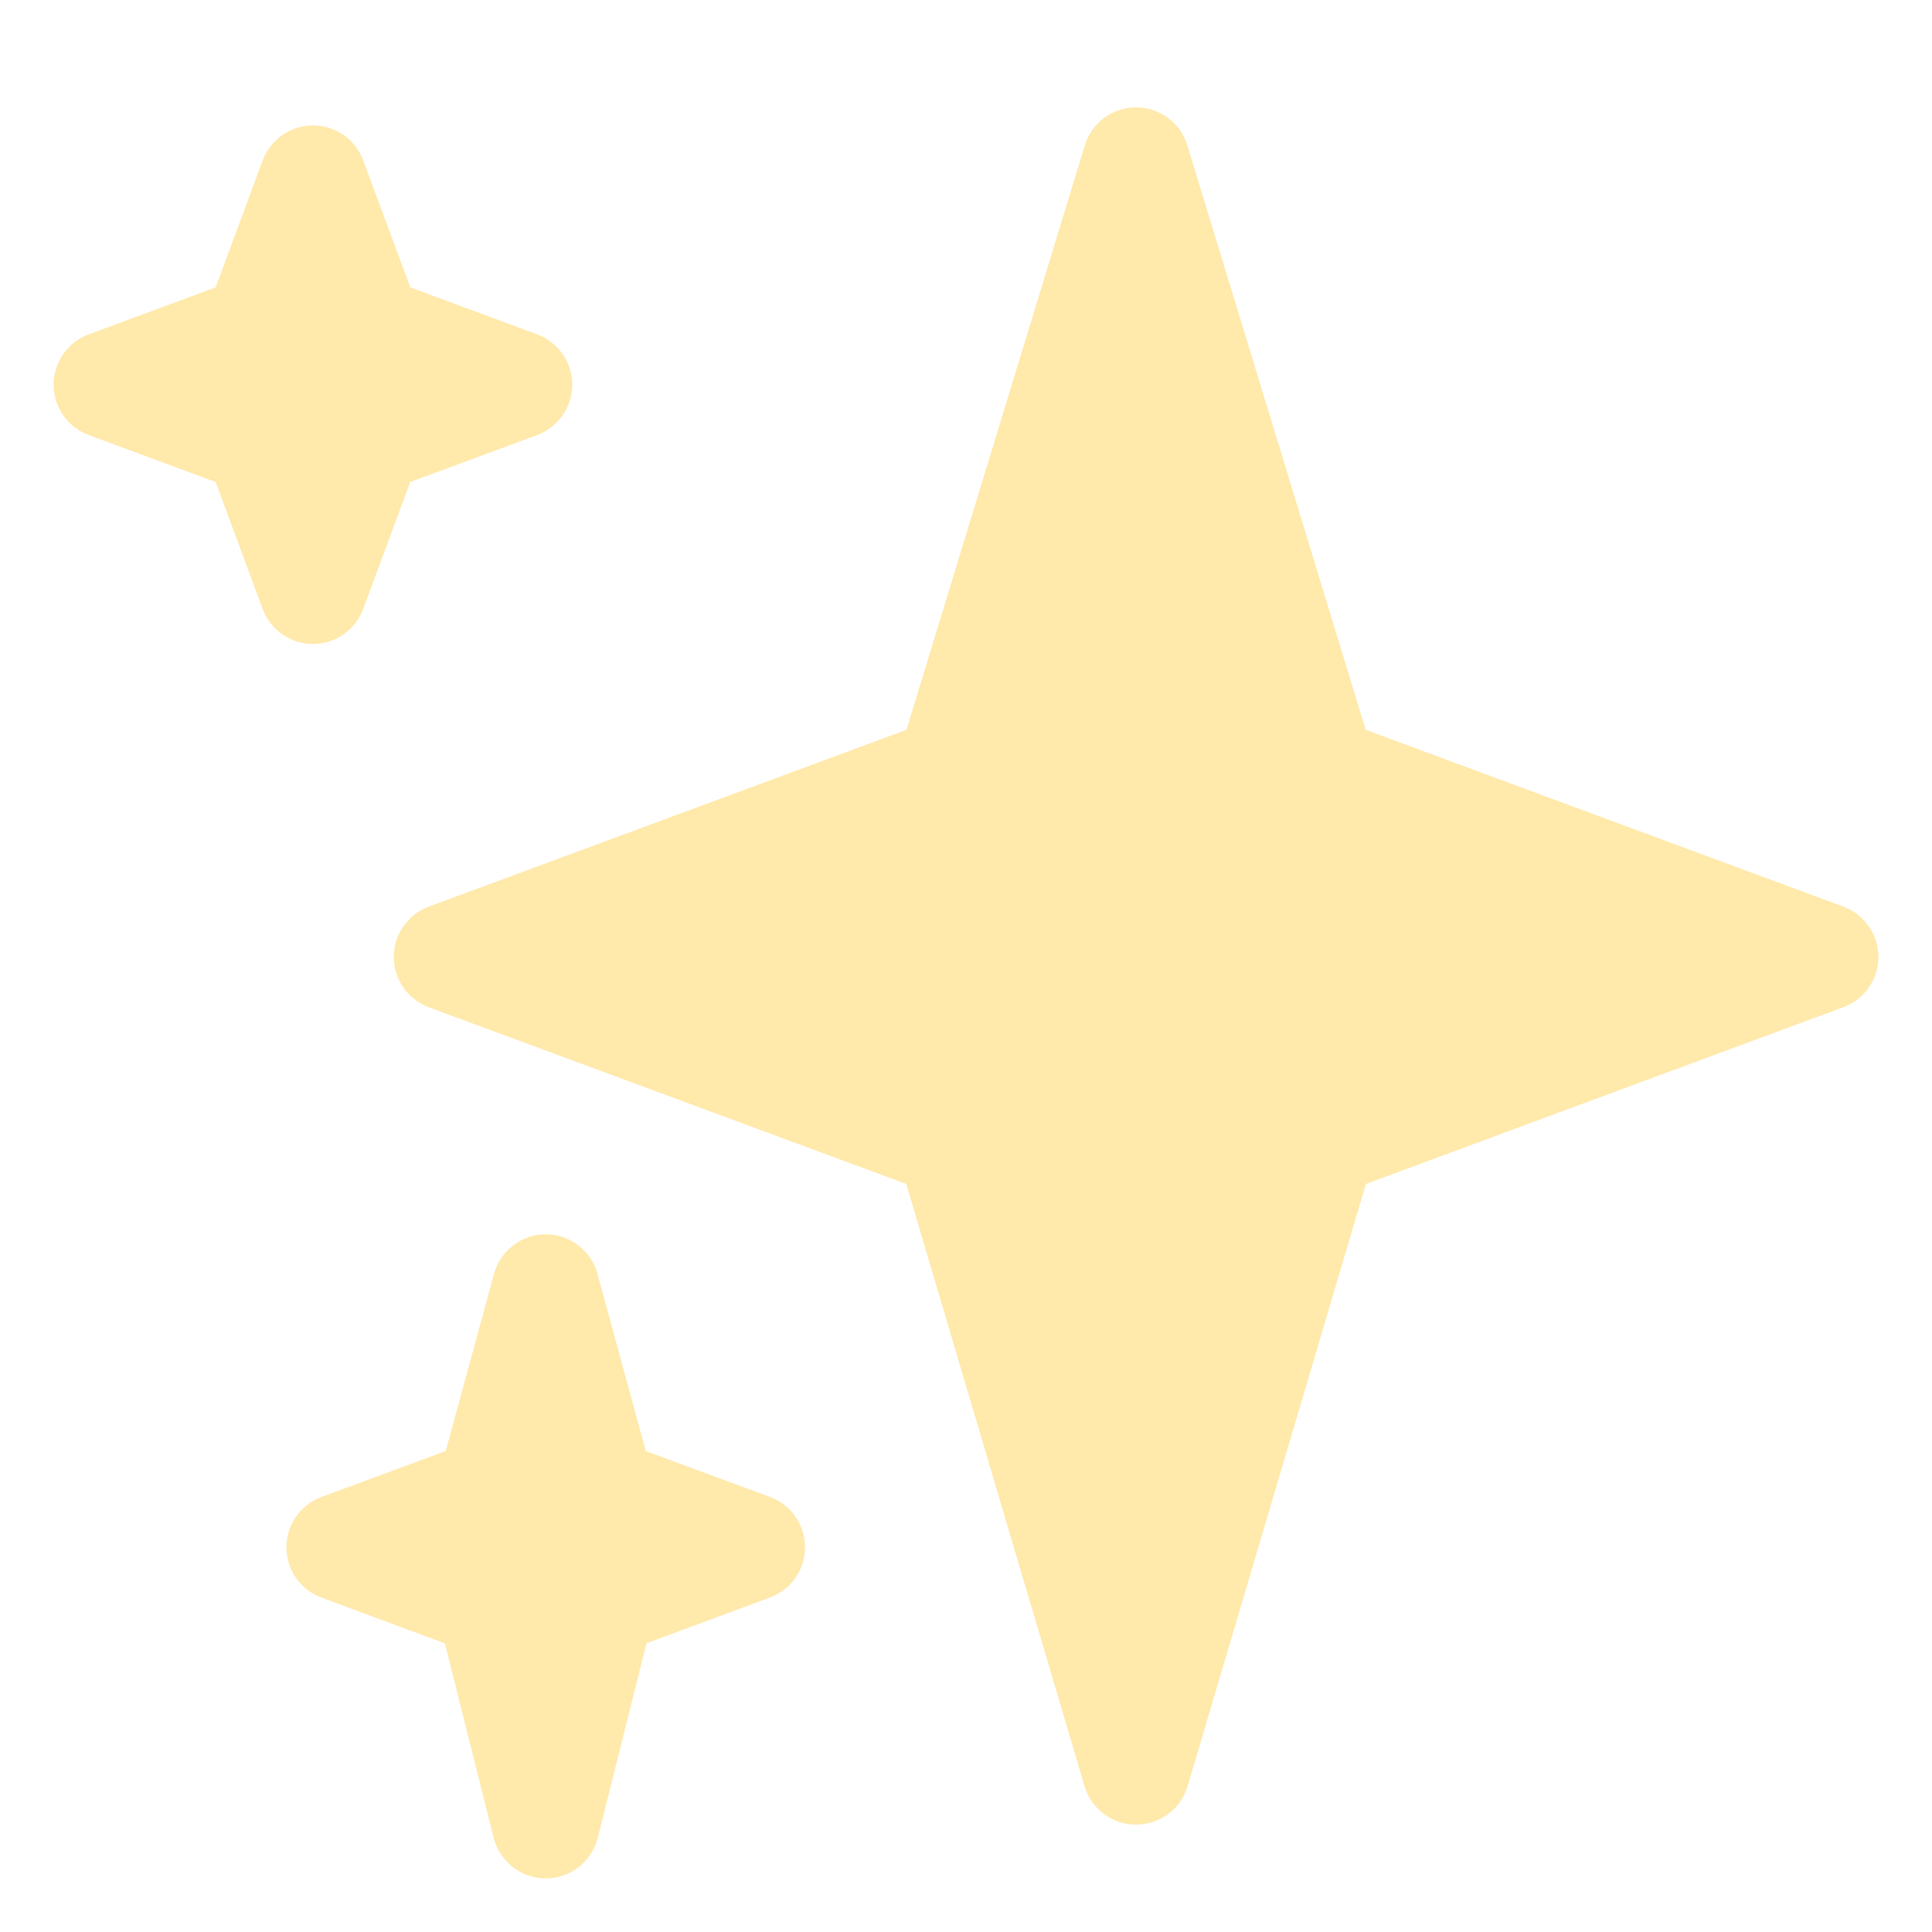 <svg width="16" height="16" viewBox="0 0 16 16" fill="none" xmlns="http://www.w3.org/2000/svg">
<path d="M15.265 7.508L11.31 6.044L9.833 1.204C9.776 1.017 9.604 0.889 9.408 0.889C9.213 0.889 9.04 1.017 8.984 1.204L7.507 6.044L3.552 7.508C3.377 7.573 3.261 7.739 3.261 7.925C3.261 8.111 3.377 8.277 3.552 8.342L7.505 9.805L8.982 14.793C9.038 14.982 9.212 15.111 9.408 15.111C9.605 15.111 9.779 14.982 9.835 14.793L11.312 9.805L15.266 8.341C15.44 8.277 15.556 8.111 15.556 7.925C15.556 7.739 15.44 7.573 15.265 7.508Z" fill="#FFE9AB"/>
<path d="M6.376 12.397L5.348 12.017L4.948 10.55C4.896 10.357 4.72 10.222 4.52 10.222C4.319 10.222 4.144 10.357 4.091 10.55L3.691 12.017L2.663 12.397C2.488 12.461 2.372 12.628 2.372 12.814C2.372 13 2.488 13.166 2.663 13.231L3.685 13.61L4.088 15.22C4.138 15.417 4.316 15.556 4.52 15.556C4.724 15.556 4.901 15.417 4.951 15.219L5.354 13.609L6.376 13.23C6.551 13.166 6.667 13 6.667 12.814C6.667 12.628 6.551 12.461 6.376 12.397ZM4.448 2.769L3.398 2.38L3.008 1.329C2.944 1.155 2.778 1.039 2.592 1.039C2.406 1.039 2.24 1.155 2.175 1.329L1.786 2.38L0.735 2.769C0.56 2.834 0.444 3 0.444 3.186C0.444 3.372 0.56 3.539 0.735 3.603L1.786 3.992L2.175 5.043C2.24 5.218 2.406 5.333 2.592 5.333C2.777 5.333 2.944 5.218 3.008 5.043L3.397 3.992L4.448 3.603C4.623 3.538 4.739 3.372 4.739 3.186C4.739 3 4.623 2.834 4.448 2.769Z" fill="#FFE9AB"/>
</svg>